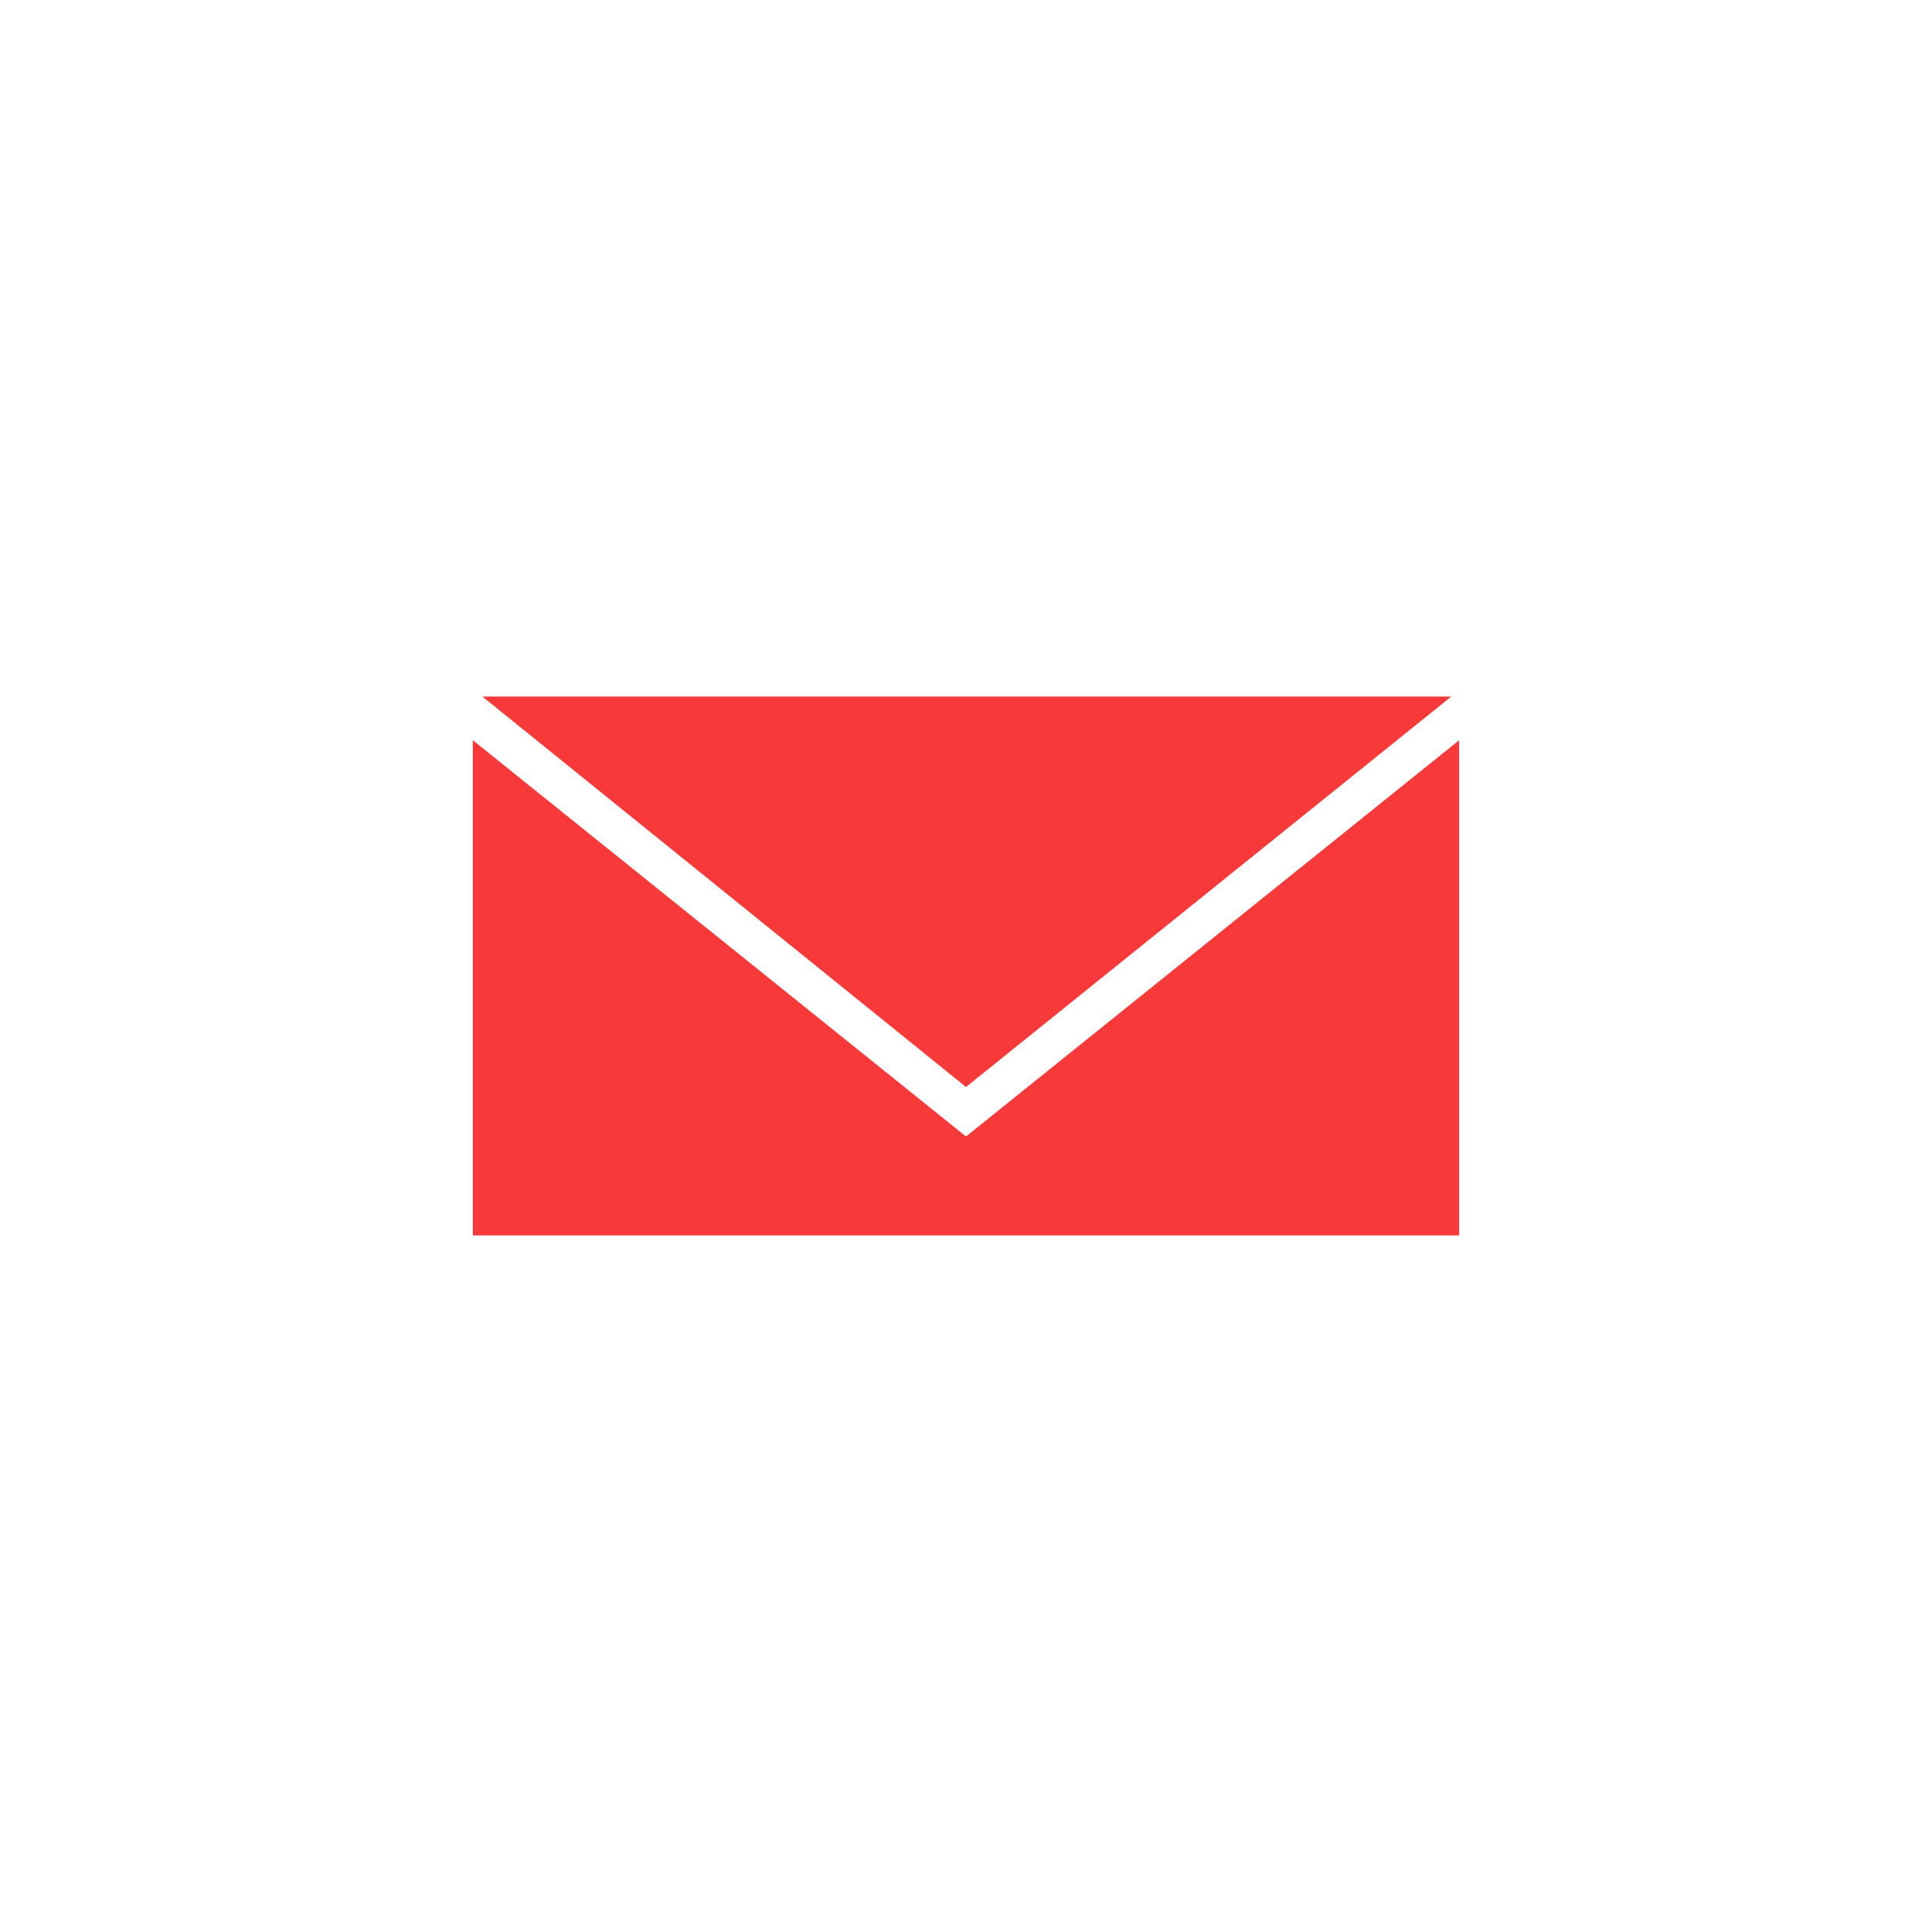 <?xml version="1.0" encoding="UTF-8"?>
<svg id="Layer_2" data-name="Layer 2" xmlns="http://www.w3.org/2000/svg" viewBox="0 0 46.46 46.46">
  <defs>
    <style>
      .cls-1 {
        fill: none;
      }

      .cls-2 {
        fill: #f73939;
      }
    </style>
  </defs>
  <g id="OBJECTS">
    <g>
      <path class="cls-1" d="m23.23,46.46h0C10.4,46.46,0,36.06,0,23.23h0C0,10.4,10.4,0,23.23,0h0c12.83,0,23.23,10.4,23.23,23.23h0c0,12.83-10.4,23.23-23.23,23.23Z"/>
      <g>
        <polygon class="cls-2" points="34.9 16.75 11.6 16.75 23.23 26.14 34.9 16.75"/>
        <polygon class="cls-2" points="23.23 27.33 11.37 17.8 11.37 29.71 35.09 29.71 35.09 17.8 23.23 27.33"/>
      </g>
    </g>
  </g>
</svg>
